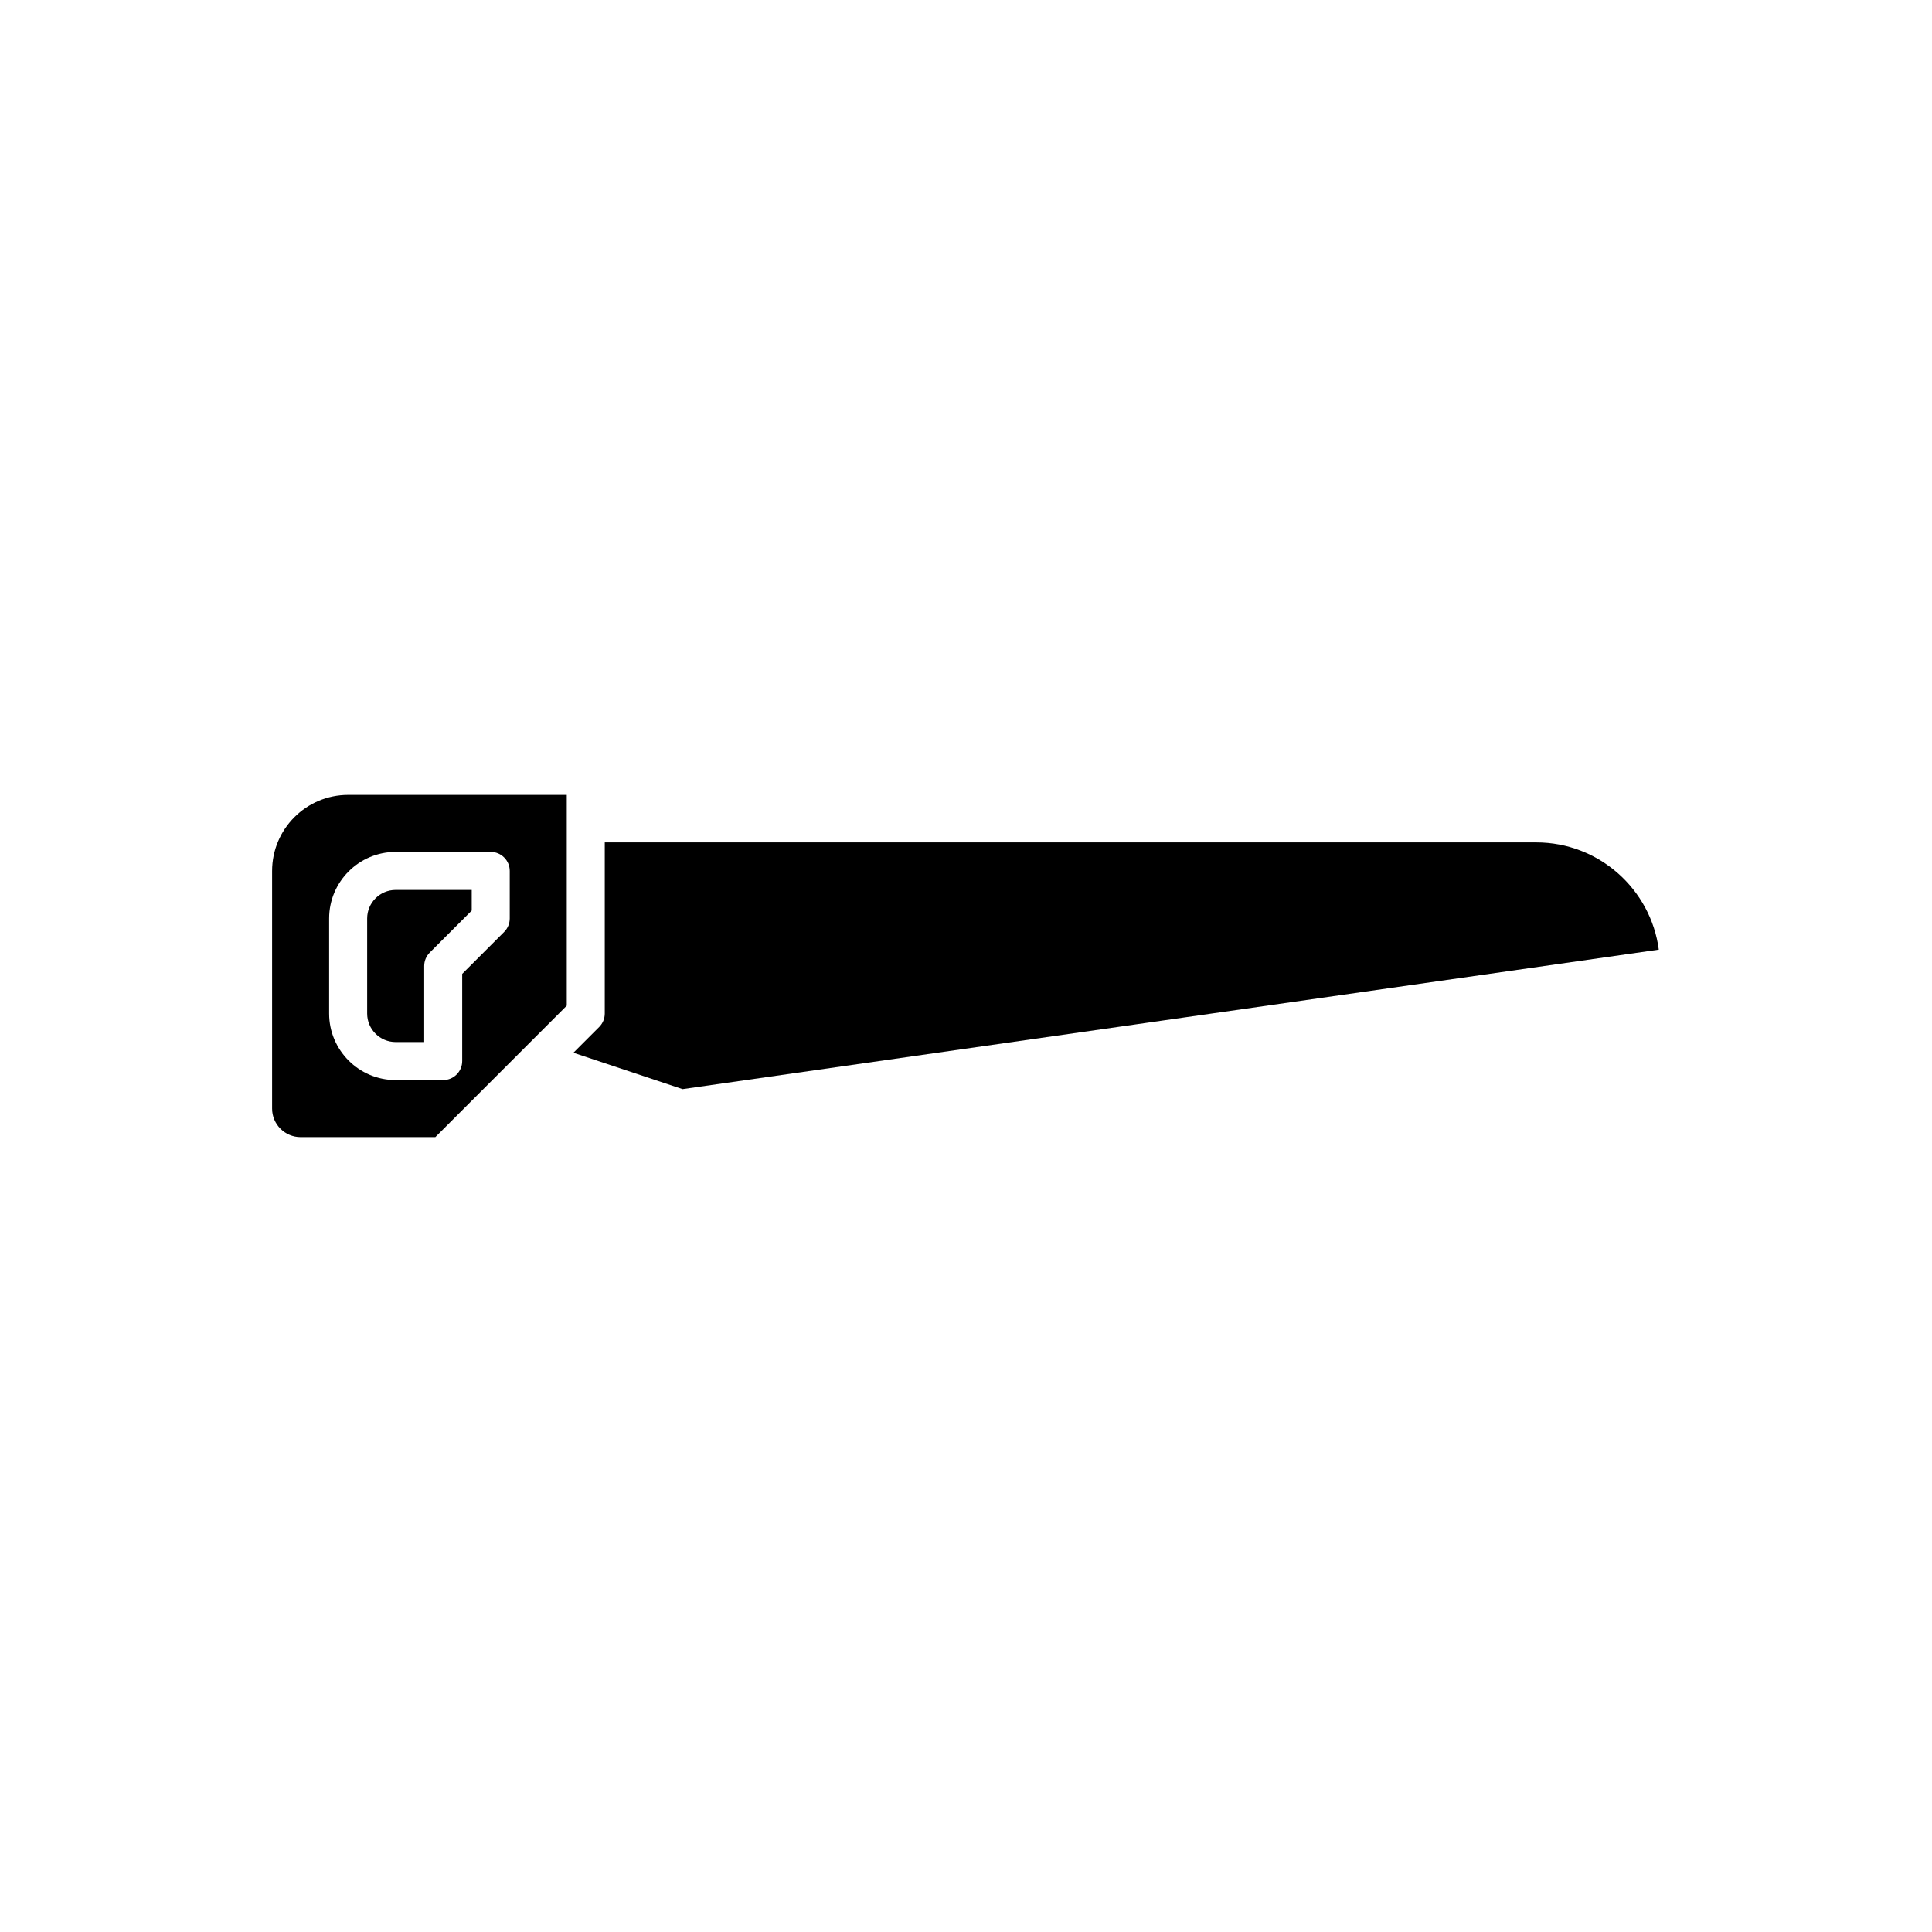 <?xml version="1.0" encoding="UTF-8"?>
<!-- Uploaded to: SVG Repo, www.svgrepo.com, Generator: SVG Repo Mixer Tools -->
<svg fill="#000000" width="800px" height="800px" version="1.1" viewBox="144 144 512 512" xmlns="http://www.w3.org/2000/svg">
 <g>
  <path d="m216.11 374.81v62.977c0 4.168 3.391 7.559 7.559 7.559h35.699l34.832-34.836v-55.852h-57.938c-11.113 0-20.152 9.039-20.152 20.152zm32.746-5.039h25.191c2.781 0 5.039 2.254 5.039 5.039v12.594c0 1.336-0.531 2.617-1.477 3.562l-11.121 11.121v23.102c0 2.781-2.254 5.039-5.039 5.039h-12.594c-9.723 0-17.633-7.91-17.633-17.633v-25.191c0-9.723 7.91-17.633 17.633-17.633z"/>
  <path d="m248.86 420.15h7.559v-20.152c0-1.336 0.531-2.617 1.477-3.562l11.117-11.121v-5.469h-20.152c-4.168 0-7.559 3.391-7.559 7.559v25.191c0 4.164 3.391 7.555 7.559 7.555z"/>
  <path d="m551.14 367.25h-246.87v45.344c0 1.336-0.531 2.617-1.477 3.562l-6.832 6.832 28.926 9.641 258.71-36.961c-2.121-16.016-15.871-28.418-32.461-28.418z"/>
 </g>
</svg>